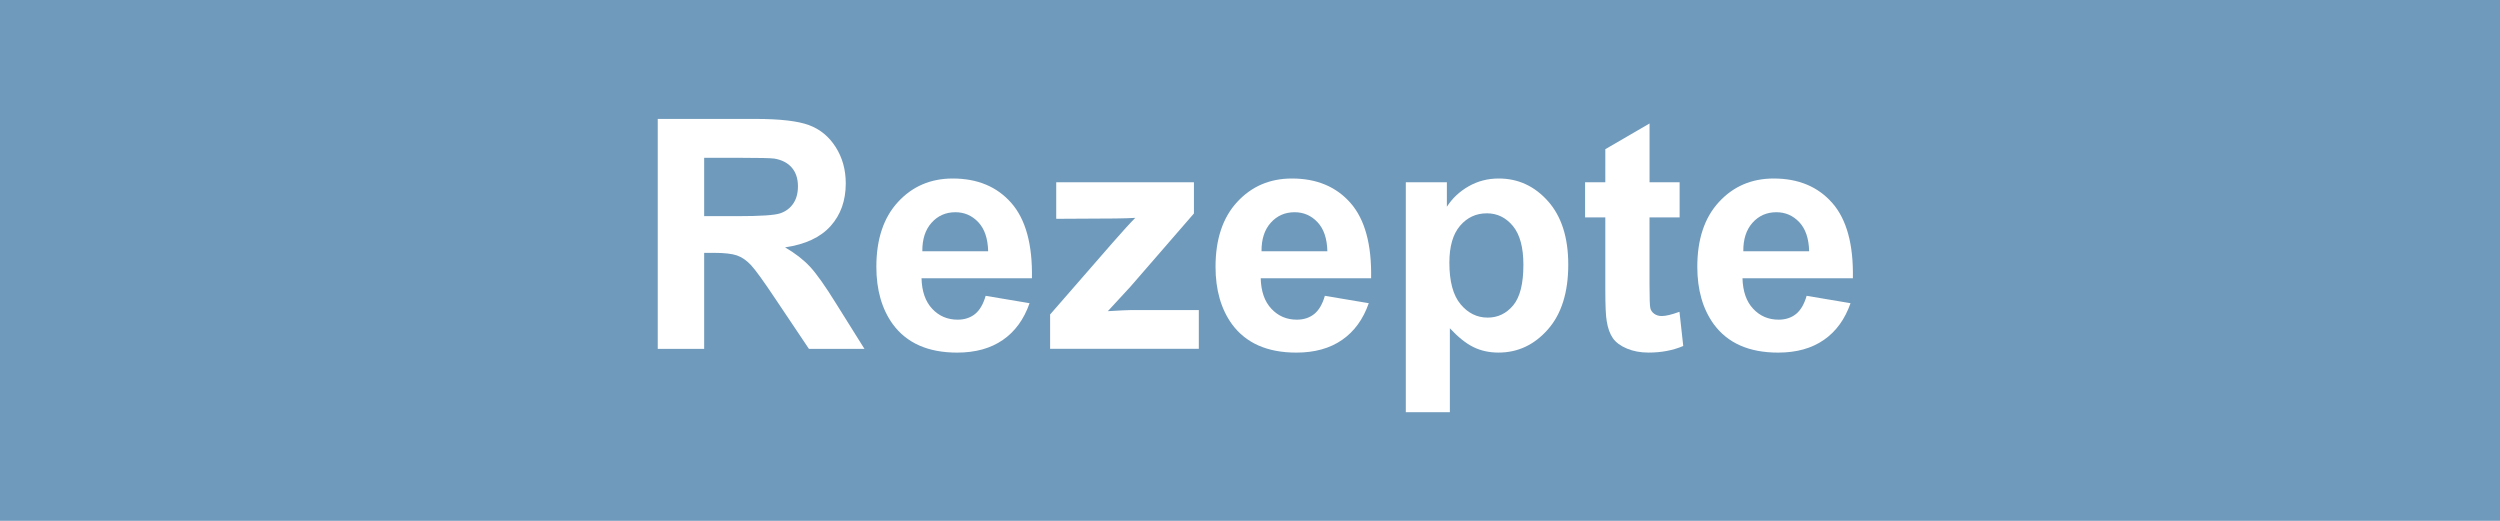 <?xml version="1.0" encoding="utf-8"?>
<!-- Generator: Adobe Illustrator 16.0.4, SVG Export Plug-In . SVG Version: 6.00 Build 0)  -->
<!DOCTYPE svg PUBLIC "-//W3C//DTD SVG 1.1//EN" "http://www.w3.org/Graphics/SVG/1.1/DTD/svg11.dtd">
<svg version="1.1" xmlns="http://www.w3.org/2000/svg" xmlns:xlink="http://www.w3.org/1999/xlink" x="0px" y="0px" width="144px"
	 height="30px" viewBox="0 0 144 30" enable-background="new 0 0 144 30" xml:space="preserve">
<g id="Layer_2">
	<rect fill="#6F9ABC" width="144" height="30"/>
</g>
<g id="Layer_1">
	<g>
		<path fill="#FFFFFF" d="M37.886,20.093V6.85h5.627c1.415,0,2.443,0.119,3.085,0.357s1.155,0.661,1.54,1.269
			c0.386,0.608,0.578,1.304,0.578,2.086c0,0.994-0.292,1.814-0.876,2.462s-1.457,1.055-2.62,1.224
			c0.578,0.337,1.056,0.708,1.433,1.111c0.376,0.403,0.884,1.121,1.521,2.15l1.617,2.584h-3.198l-1.933-2.882
			c-0.687-1.029-1.156-1.679-1.409-1.947s-0.521-0.452-0.804-0.551c-0.283-0.099-0.731-0.149-1.347-0.149H40.56v5.529H37.886z
			 M40.56,12.45h1.978c1.283,0,2.084-0.054,2.403-0.163s0.568-0.295,0.75-0.56c0.18-0.265,0.271-0.596,0.271-0.994
			c0-0.446-0.119-0.805-0.356-1.08c-0.238-0.274-0.574-0.447-1.008-0.519C44.38,9.105,43.73,9.09,42.646,9.09H40.56V12.45z"/>
		<path fill="#FFFFFF" d="M56.774,17.039l2.529,0.425c-0.324,0.928-0.838,1.634-1.54,2.118c-0.701,0.485-1.579,0.728-2.633,0.728
			c-1.668,0-2.902-0.545-3.704-1.635c-0.632-0.874-0.948-1.976-0.948-3.307c0-1.59,0.416-2.834,1.247-3.735s1.882-1.351,3.152-1.351
			c1.428,0,2.554,0.471,3.379,1.414c0.824,0.943,1.219,2.386,1.183,4.332H53.08c0.019,0.753,0.223,1.339,0.614,1.757
			c0.392,0.419,0.88,0.628,1.464,0.628c0.397,0,0.731-0.108,1.003-0.325C56.431,17.87,56.636,17.521,56.774,17.039z M56.918,14.474
			c-0.018-0.735-0.207-1.293-0.568-1.676c-0.361-0.382-0.801-0.574-1.319-0.574c-0.554,0-1.012,0.202-1.373,0.605
			s-0.539,0.952-0.532,1.644H56.918z"/>
		<path fill="#FFFFFF" d="M60.486,20.093v-1.979l3.596-4.128c0.59-0.674,1.026-1.153,1.31-1.437
			c-0.295,0.019-0.684,0.03-1.165,0.036l-3.388,0.019v-2.105h7.932v1.797l-3.668,4.228l-1.292,1.4
			c0.705-0.042,1.142-0.063,1.311-0.063h3.93v2.231H60.486z"/>
		<path fill="#FFFFFF" d="M76.312,17.039l2.529,0.425c-0.324,0.928-0.838,1.634-1.541,2.118c-0.701,0.485-1.578,0.728-2.633,0.728
			c-1.668,0-2.902-0.545-3.704-1.635c-0.632-0.874-0.948-1.976-0.948-3.307c0-1.59,0.416-2.834,1.247-3.735s1.881-1.351,3.153-1.351
			c1.428,0,2.553,0.471,3.379,1.414c0.824,0.943,1.219,2.386,1.182,4.332h-6.359c0.019,0.753,0.223,1.339,0.615,1.757
			c0.391,0.419,0.879,0.628,1.463,0.628c0.398,0,0.732-0.108,1.004-0.325C75.969,17.87,76.174,17.521,76.312,17.039z M76.457,14.474
			c-0.018-0.735-0.207-1.293-0.568-1.676c-0.361-0.382-0.801-0.574-1.32-0.574c-0.553,0-1.012,0.202-1.373,0.605
			c-0.361,0.403-0.539,0.952-0.532,1.644H76.457z"/>
		<path fill="#FFFFFF" d="M80.975,10.499h2.365v1.409c0.309-0.482,0.723-0.873,1.248-1.174c0.523-0.301,1.104-0.452,1.742-0.452
			c1.115,0,2.061,0.437,2.838,1.31c0.775,0.873,1.164,2.089,1.164,3.649c0,1.602-0.391,2.847-1.174,3.735
			c-0.783,0.889-1.732,1.333-2.846,1.333c-0.529,0-1.01-0.105-1.441-0.316c-0.43-0.211-0.883-0.572-1.359-1.084v4.833h-2.537V10.499
			z M83.484,15.133c0,1.078,0.215,1.875,0.643,2.389s0.947,0.772,1.562,0.772c0.59,0,1.08-0.236,1.473-0.709
			c0.391-0.473,0.586-1.248,0.586-2.327c0-1.005-0.201-1.752-0.604-2.24c-0.404-0.487-0.904-0.731-1.5-0.731
			c-0.621,0-1.135,0.239-1.545,0.718C83.689,13.484,83.484,14.194,83.484,15.133z"/>
		<path fill="#FFFFFF" d="M96.746,10.499v2.023h-1.734v3.866c0,0.783,0.016,1.239,0.049,1.369c0.033,0.129,0.109,0.236,0.227,0.32
			s0.26,0.127,0.43,0.127c0.234,0,0.574-0.082,1.02-0.244l0.217,1.969c-0.59,0.253-1.258,0.38-2.004,0.38
			c-0.459,0-0.871-0.077-1.238-0.23s-0.637-0.353-0.809-0.597c-0.172-0.243-0.291-0.573-0.357-0.988
			c-0.053-0.296-0.08-0.892-0.08-1.789v-4.183h-1.166v-2.023h1.166V8.593l2.547-1.481v3.387H96.746z"/>
		<path fill="#FFFFFF" d="M104.062,17.039l2.529,0.425c-0.324,0.928-0.838,1.634-1.541,2.118c-0.701,0.485-1.578,0.728-2.633,0.728
			c-1.668,0-2.902-0.545-3.703-1.635c-0.633-0.874-0.949-1.976-0.949-3.307c0-1.59,0.416-2.834,1.248-3.735
			c0.83-0.9,1.881-1.351,3.152-1.351c1.428,0,2.553,0.471,3.379,1.414c0.824,0.943,1.219,2.386,1.182,4.332h-6.359
			c0.02,0.753,0.223,1.339,0.615,1.757c0.391,0.419,0.879,0.628,1.463,0.628c0.398,0,0.732-0.108,1.004-0.325
			C103.719,17.87,103.924,17.521,104.062,17.039z M104.207,14.474c-0.018-0.735-0.207-1.293-0.568-1.676
			c-0.361-0.382-0.801-0.574-1.32-0.574c-0.553,0-1.012,0.202-1.373,0.605s-0.539,0.952-0.531,1.644H104.207z"/>
	</g>
	<g>
	</g>
	<g>
	</g>
	<g>
	</g>
	<g>
	</g>
	<g>
	</g>
	<g>
	</g>
	<g>
	</g>
	<g>
	</g>
	<g>
	</g>
	<g>
	</g>
	<g>
	</g>
	<g>
	</g>
	<g>
	</g>
	<g>
	</g>
	<g>
	</g>
</g>
</svg>

